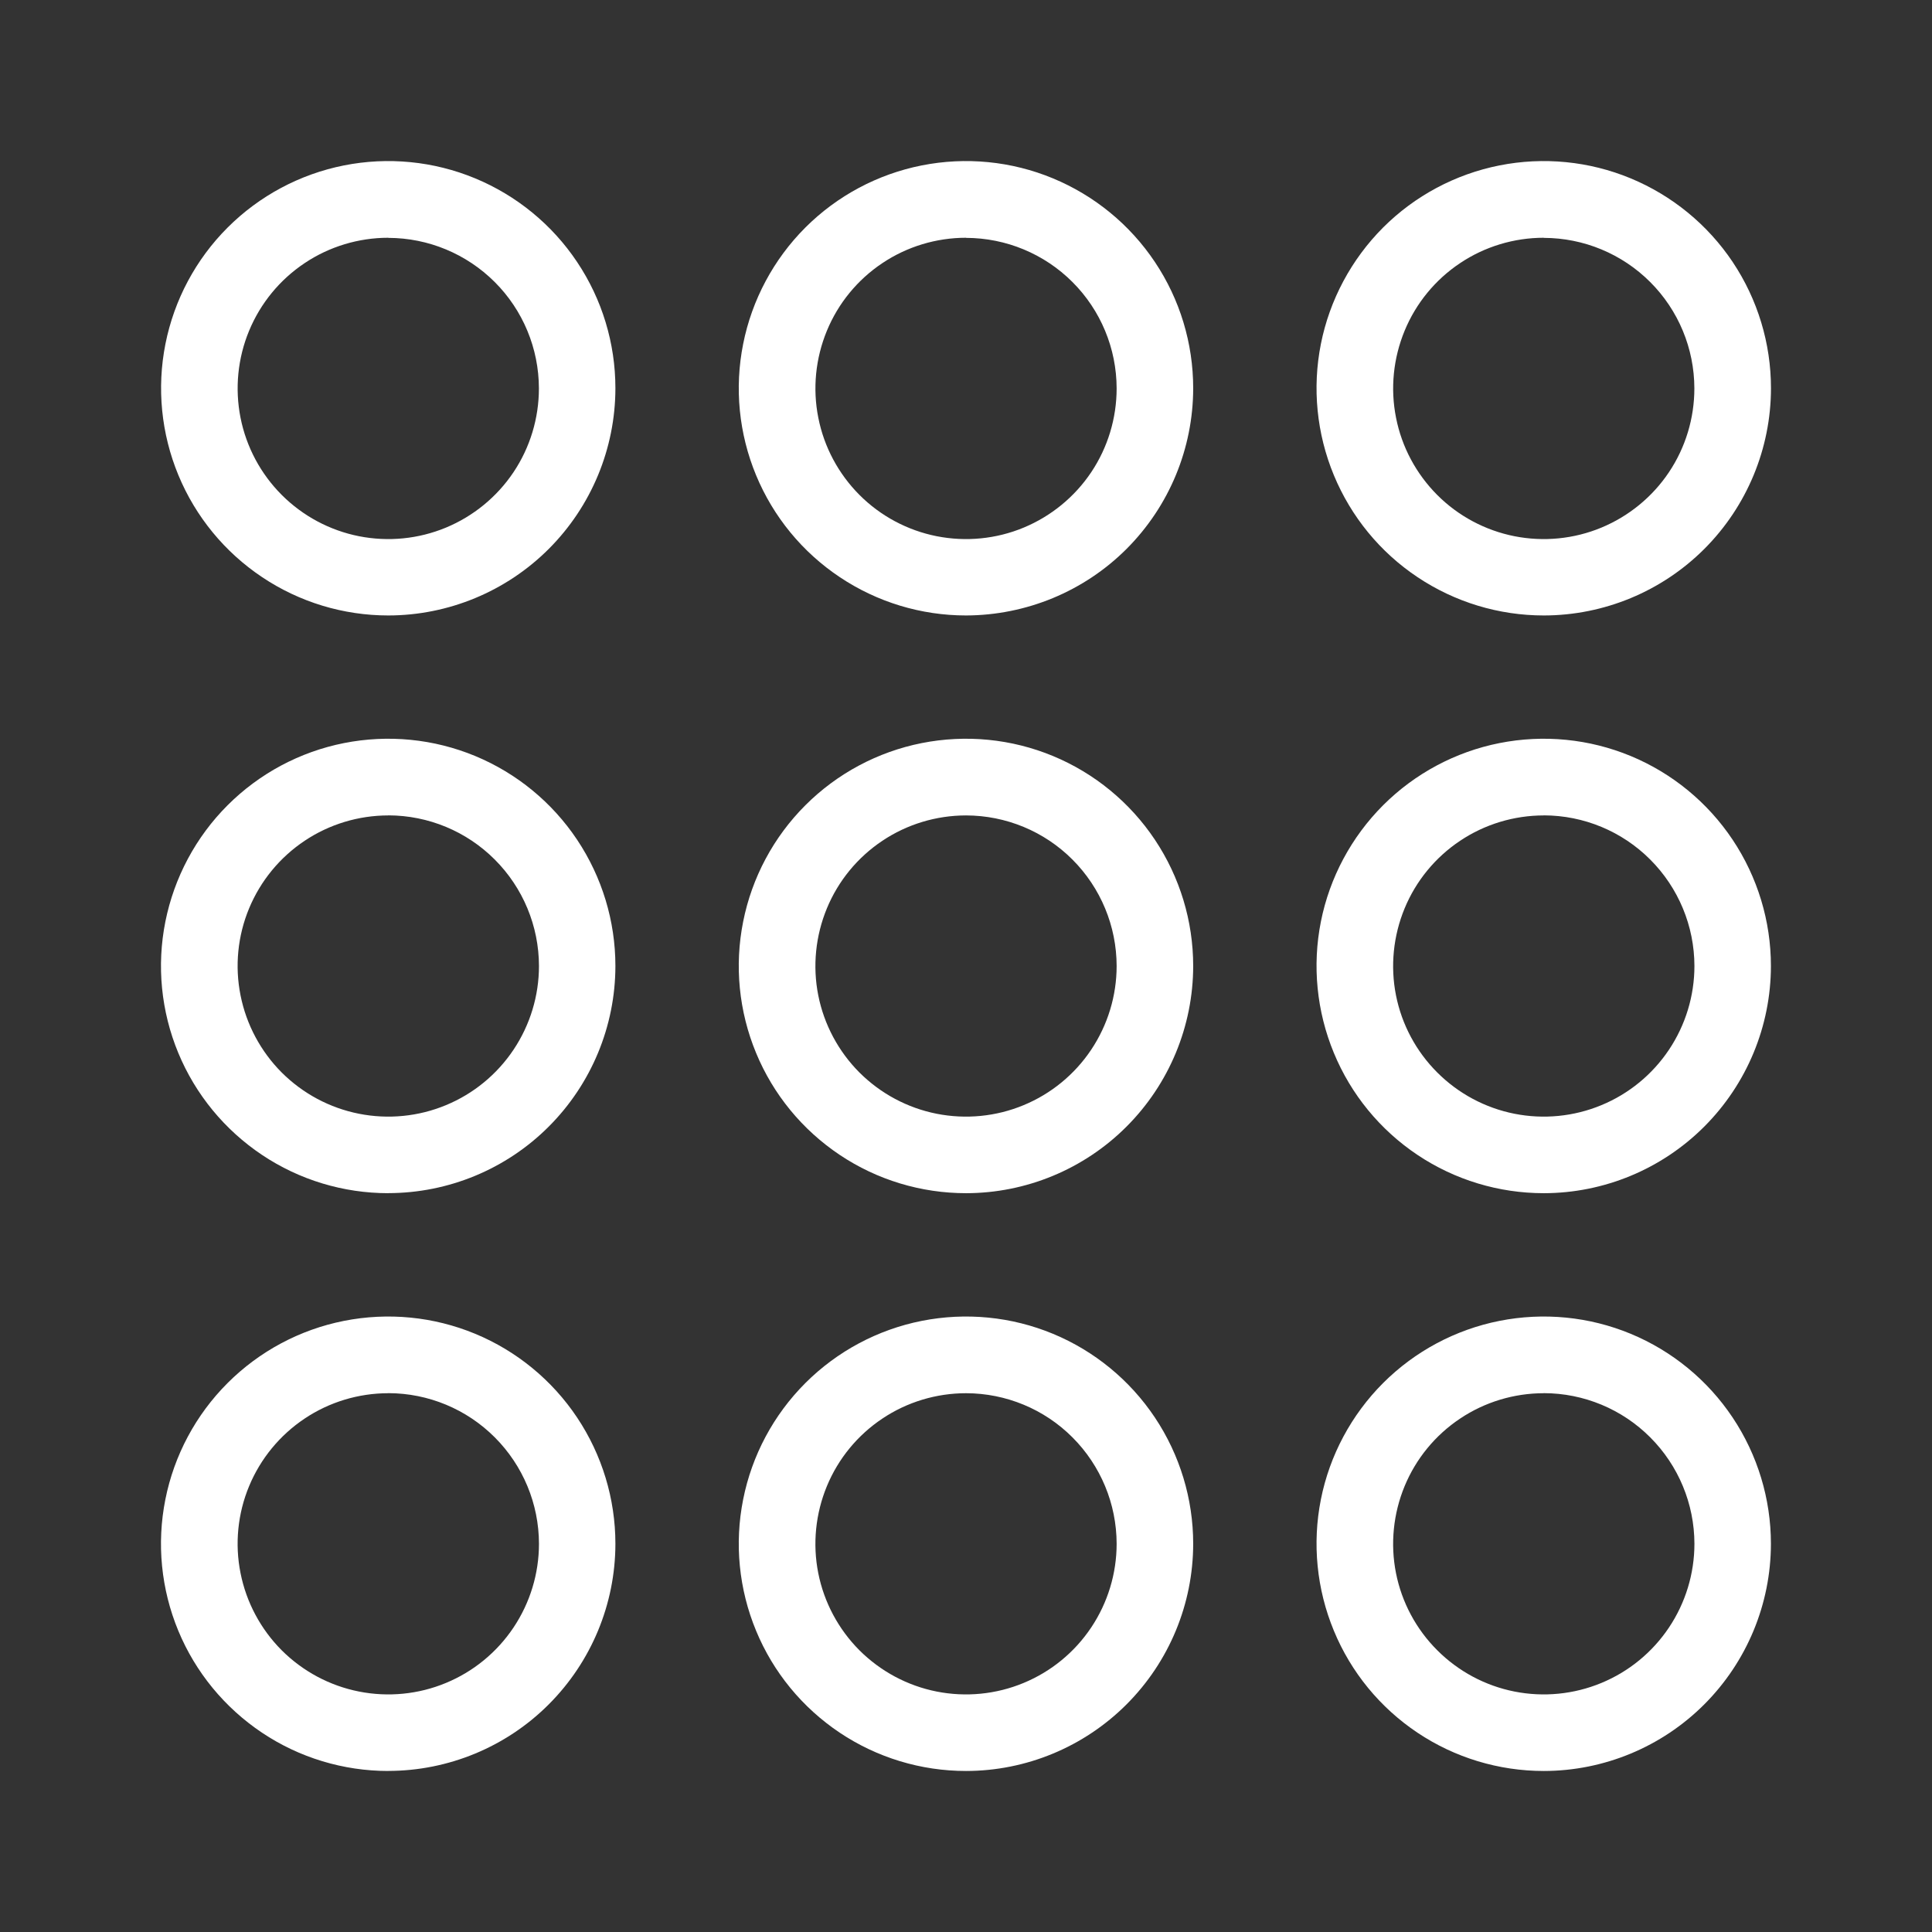 <svg width="32" height="32" viewBox="0 0 32 32" fill="none" xmlns="http://www.w3.org/2000/svg">
<rect x="0" y="0" width="32" height="32" fill="#333333" stroke="none"/>
<path d="M6.432 10.194C5.687 10.194 4.959 9.973 4.341 9.559C3.723 9.146 3.24 8.559 2.955 7.871C2.67 7.183 2.595 6.427 2.74 5.697C2.885 4.967 3.243 4.296 3.769 3.77C4.295 3.244 4.966 2.885 5.696 2.74C6.425 2.595 7.183 2.669 7.87 2.954C8.557 3.239 9.146 3.721 9.559 4.34C9.973 4.959 10.193 5.686 10.193 6.431C10.192 7.429 9.795 8.385 9.09 9.091C8.385 9.796 7.428 10.193 6.431 10.194L6.432 10.194ZM6.432 3.938C5.939 3.938 5.455 4.084 5.046 4.358C4.635 4.632 4.315 5.022 4.126 5.478C3.937 5.934 3.888 6.436 3.984 6.92C4.08 7.404 4.318 7.849 4.667 8.198C5.016 8.547 5.461 8.785 5.944 8.881C6.429 8.977 6.93 8.928 7.386 8.739C7.841 8.55 8.232 8.23 8.506 7.82C8.78 7.41 8.926 6.927 8.926 6.433C8.925 5.772 8.662 5.138 8.194 4.671C7.726 4.204 7.093 3.941 6.432 3.94V3.938Z" fill="white"/>
<path d="M16.001 10.194C15.256 10.194 14.528 9.973 13.909 9.559C13.29 9.146 12.808 8.559 12.523 7.871C12.238 7.183 12.163 6.427 12.309 5.697C12.454 4.967 12.813 4.296 13.338 3.77C13.864 3.244 14.535 2.885 15.266 2.74C15.995 2.595 16.753 2.669 17.44 2.954C18.127 3.239 18.716 3.721 19.129 4.34C19.543 4.959 19.763 5.686 19.763 6.431C19.762 7.429 19.365 8.385 18.66 9.091C17.955 9.796 16.998 10.191 16.001 10.194ZM16.001 3.938C15.508 3.938 15.024 4.084 14.615 4.358C14.204 4.632 13.884 5.022 13.696 5.478C13.508 5.934 13.457 6.436 13.554 6.92C13.649 7.404 13.888 7.849 14.236 8.198C14.584 8.547 15.03 8.785 15.513 8.881C15.998 8.977 16.5 8.928 16.955 8.739C17.41 8.55 17.801 8.23 18.075 7.82C18.349 7.41 18.495 6.927 18.495 6.433C18.494 5.772 18.231 5.138 17.763 4.671C17.296 4.204 16.662 3.941 16.001 3.94V3.938Z" fill="white"/>
<path d="M25.57 10.194C24.825 10.194 24.097 9.973 23.478 9.559C22.859 9.146 22.378 8.559 22.093 7.871C21.808 7.183 21.733 6.427 21.878 5.697C22.023 4.967 22.383 4.296 22.907 3.77C23.433 3.244 24.104 2.885 24.835 2.74C25.564 2.595 26.322 2.669 27.009 2.954C27.696 3.239 28.285 3.721 28.699 4.34C29.112 4.959 29.333 5.686 29.333 6.431C29.332 7.429 28.935 8.385 28.23 9.091C27.525 9.796 26.568 10.193 25.571 10.194L25.57 10.194ZM25.57 3.938C25.077 3.938 24.593 4.084 24.184 4.358C23.773 4.632 23.453 5.022 23.265 5.478C23.077 5.934 23.026 6.436 23.123 6.92C23.218 7.404 23.457 7.849 23.805 8.198C24.153 8.547 24.599 8.785 25.082 8.881C25.566 8.977 26.069 8.928 26.524 8.739C26.979 8.55 27.37 8.23 27.644 7.82C27.918 7.41 28.064 6.927 28.064 6.433C28.063 5.772 27.8 5.138 27.332 4.671C26.865 4.204 26.231 3.941 25.57 3.94V3.938Z" fill="white"/>
<path d="M6.432 19.763C5.687 19.763 4.959 19.543 4.34 19.129C3.721 18.715 3.238 18.128 2.953 17.44C2.668 16.752 2.593 15.995 2.739 15.265C2.885 14.535 3.243 13.864 3.769 13.338C4.295 12.812 4.965 12.453 5.696 12.308C6.427 12.163 7.183 12.237 7.871 12.522C8.558 12.807 9.146 13.29 9.559 13.909C9.972 14.528 10.193 15.256 10.193 16C10.192 16.997 9.795 17.953 9.09 18.659C8.385 19.365 7.428 19.761 6.431 19.762L6.432 19.763ZM6.432 13.506C5.939 13.506 5.455 13.652 5.046 13.926C4.635 14.2 4.315 14.59 4.126 15.045C3.937 15.5 3.887 16.002 3.984 16.486C4.08 16.97 4.318 17.415 4.666 17.764C5.016 18.113 5.46 18.351 5.945 18.447C6.428 18.543 6.931 18.494 7.386 18.305C7.843 18.116 8.232 17.796 8.506 17.386C8.78 16.976 8.927 16.493 8.927 16C8.926 15.339 8.663 14.705 8.195 14.237C7.728 13.769 7.094 13.506 6.433 13.505L6.432 13.506Z" fill="white"/>
<path d="M16.001 19.763C15.256 19.763 14.528 19.543 13.909 19.129C13.29 18.715 12.807 18.128 12.523 17.44C12.238 16.752 12.163 15.995 12.309 15.265C12.454 14.535 12.813 13.864 13.339 13.338C13.865 12.812 14.536 12.453 15.266 12.308C15.997 12.163 16.753 12.237 17.441 12.522C18.128 12.807 18.716 13.29 19.129 13.909C19.542 14.528 19.763 15.256 19.763 16C19.762 16.997 19.365 17.953 18.66 18.659C17.955 19.365 16.998 19.762 16.001 19.763ZM16.001 13.506C15.508 13.506 15.024 13.652 14.615 13.926C14.204 14.2 13.884 14.59 13.696 15.045C13.508 15.5 13.457 16.002 13.553 16.486C13.649 16.97 13.887 17.415 14.235 17.764C14.585 18.113 15.029 18.351 15.513 18.447C15.996 18.543 16.499 18.494 16.954 18.305C17.411 18.116 17.8 17.796 18.074 17.386C18.348 16.976 18.495 16.493 18.495 16C18.494 15.339 18.231 14.705 17.763 14.237C17.296 13.769 16.662 13.507 16.001 13.506Z" fill="white"/>
<path d="M25.57 19.763C24.825 19.763 24.097 19.543 23.478 19.129C22.859 18.715 22.377 18.128 22.093 17.44C21.808 16.752 21.733 15.995 21.878 15.265C22.023 14.535 22.383 13.864 22.908 13.338C23.434 12.812 24.105 12.453 24.835 12.308C25.566 12.163 26.322 12.237 27.01 12.522C27.697 12.807 28.285 13.29 28.698 13.909C29.111 14.528 29.332 15.256 29.332 16C29.331 16.997 28.934 17.953 28.229 18.659C27.524 19.365 26.567 19.762 25.57 19.763ZM25.57 13.506C25.077 13.506 24.593 13.652 24.184 13.926C23.773 14.2 23.453 14.59 23.265 15.045C23.077 15.5 23.026 16.002 23.122 16.486C23.218 16.97 23.456 17.415 23.806 17.764C24.155 18.113 24.599 18.351 25.083 18.447C25.566 18.543 26.068 18.494 26.524 18.305C26.981 18.116 27.37 17.796 27.644 17.386C27.918 16.976 28.065 16.493 28.065 16C28.064 15.339 27.801 14.705 27.333 14.237C26.866 13.769 26.232 13.506 25.571 13.505L25.57 13.506Z" fill="white"/>
<path d="M6.432 29.333C5.687 29.333 4.959 29.113 4.34 28.699C3.721 28.285 3.238 27.698 2.953 27.01C2.668 26.322 2.593 25.565 2.739 24.835C2.884 24.105 3.243 23.434 3.769 22.908C4.295 22.382 4.965 22.023 5.696 21.878C6.427 21.733 7.183 21.807 7.871 22.092C8.558 22.377 9.146 22.86 9.559 23.479C9.972 24.098 10.193 24.826 10.193 25.57C10.192 26.567 9.795 27.523 9.09 28.229C8.385 28.935 7.428 29.331 6.431 29.332L6.432 29.333ZM6.432 23.076C5.939 23.076 5.455 23.222 5.046 23.496C4.635 23.77 4.315 24.16 4.126 24.615C3.937 25.07 3.887 25.572 3.984 26.056C4.08 26.54 4.318 26.985 4.666 27.334C5.016 27.683 5.46 27.921 5.945 28.017C6.428 28.113 6.931 28.064 7.386 27.875C7.843 27.686 8.232 27.366 8.506 26.956C8.78 26.546 8.927 26.063 8.927 25.57C8.926 24.909 8.663 24.275 8.195 23.807C7.728 23.339 7.094 23.076 6.433 23.075L6.432 23.076Z" fill="white"/>
<path d="M16.001 29.333C15.256 29.333 14.528 29.113 13.909 28.699C13.29 28.285 12.807 27.698 12.523 27.01C12.238 26.322 12.163 25.565 12.309 24.835C12.454 24.105 12.813 23.434 13.339 22.908C13.865 22.382 14.536 22.023 15.266 21.878C15.997 21.733 16.753 21.807 17.441 22.092C18.128 22.377 18.716 22.86 19.129 23.479C19.542 24.098 19.763 24.826 19.763 25.57C19.762 26.567 19.365 27.523 18.66 28.229C17.955 28.935 16.998 29.332 16.001 29.333ZM16.001 23.076C15.508 23.076 15.024 23.222 14.615 23.496C14.204 23.77 13.884 24.16 13.696 24.615C13.508 25.07 13.457 25.572 13.553 26.056C13.649 26.54 13.887 26.985 14.235 27.334C14.585 27.683 15.029 27.921 15.513 28.017C15.996 28.113 16.499 28.064 16.954 27.875C17.411 27.686 17.8 27.366 18.074 26.956C18.348 26.546 18.495 26.063 18.495 25.57C18.494 24.909 18.231 24.275 17.763 23.807C17.296 23.339 16.662 23.077 16.001 23.076Z" fill="white"/>
<path d="M25.57 29.333C24.825 29.333 24.097 29.113 23.478 28.699C22.859 28.285 22.377 27.698 22.093 27.01C21.808 26.322 21.733 25.565 21.878 24.835C22.023 24.105 22.383 23.434 22.908 22.908C23.434 22.382 24.105 22.023 24.835 21.878C25.566 21.733 26.322 21.807 27.01 22.092C27.697 22.377 28.285 22.86 28.698 23.479C29.111 24.098 29.332 24.826 29.332 25.57C29.331 26.567 28.934 27.523 28.229 28.229C27.524 28.935 26.567 29.332 25.57 29.333ZM25.57 23.076C25.077 23.076 24.593 23.222 24.184 23.496C23.773 23.77 23.453 24.16 23.265 24.615C23.077 25.07 23.026 25.572 23.122 26.056C23.218 26.54 23.456 26.985 23.806 27.334C24.155 27.683 24.599 27.921 25.083 28.017C25.566 28.113 26.068 28.064 26.524 27.875C26.981 27.686 27.37 27.366 27.644 26.956C27.918 26.546 28.065 26.063 28.065 25.57C28.064 24.909 27.801 24.275 27.333 23.807C26.866 23.339 26.232 23.076 25.571 23.075L25.57 23.076Z" fill="white"/>
</svg>
